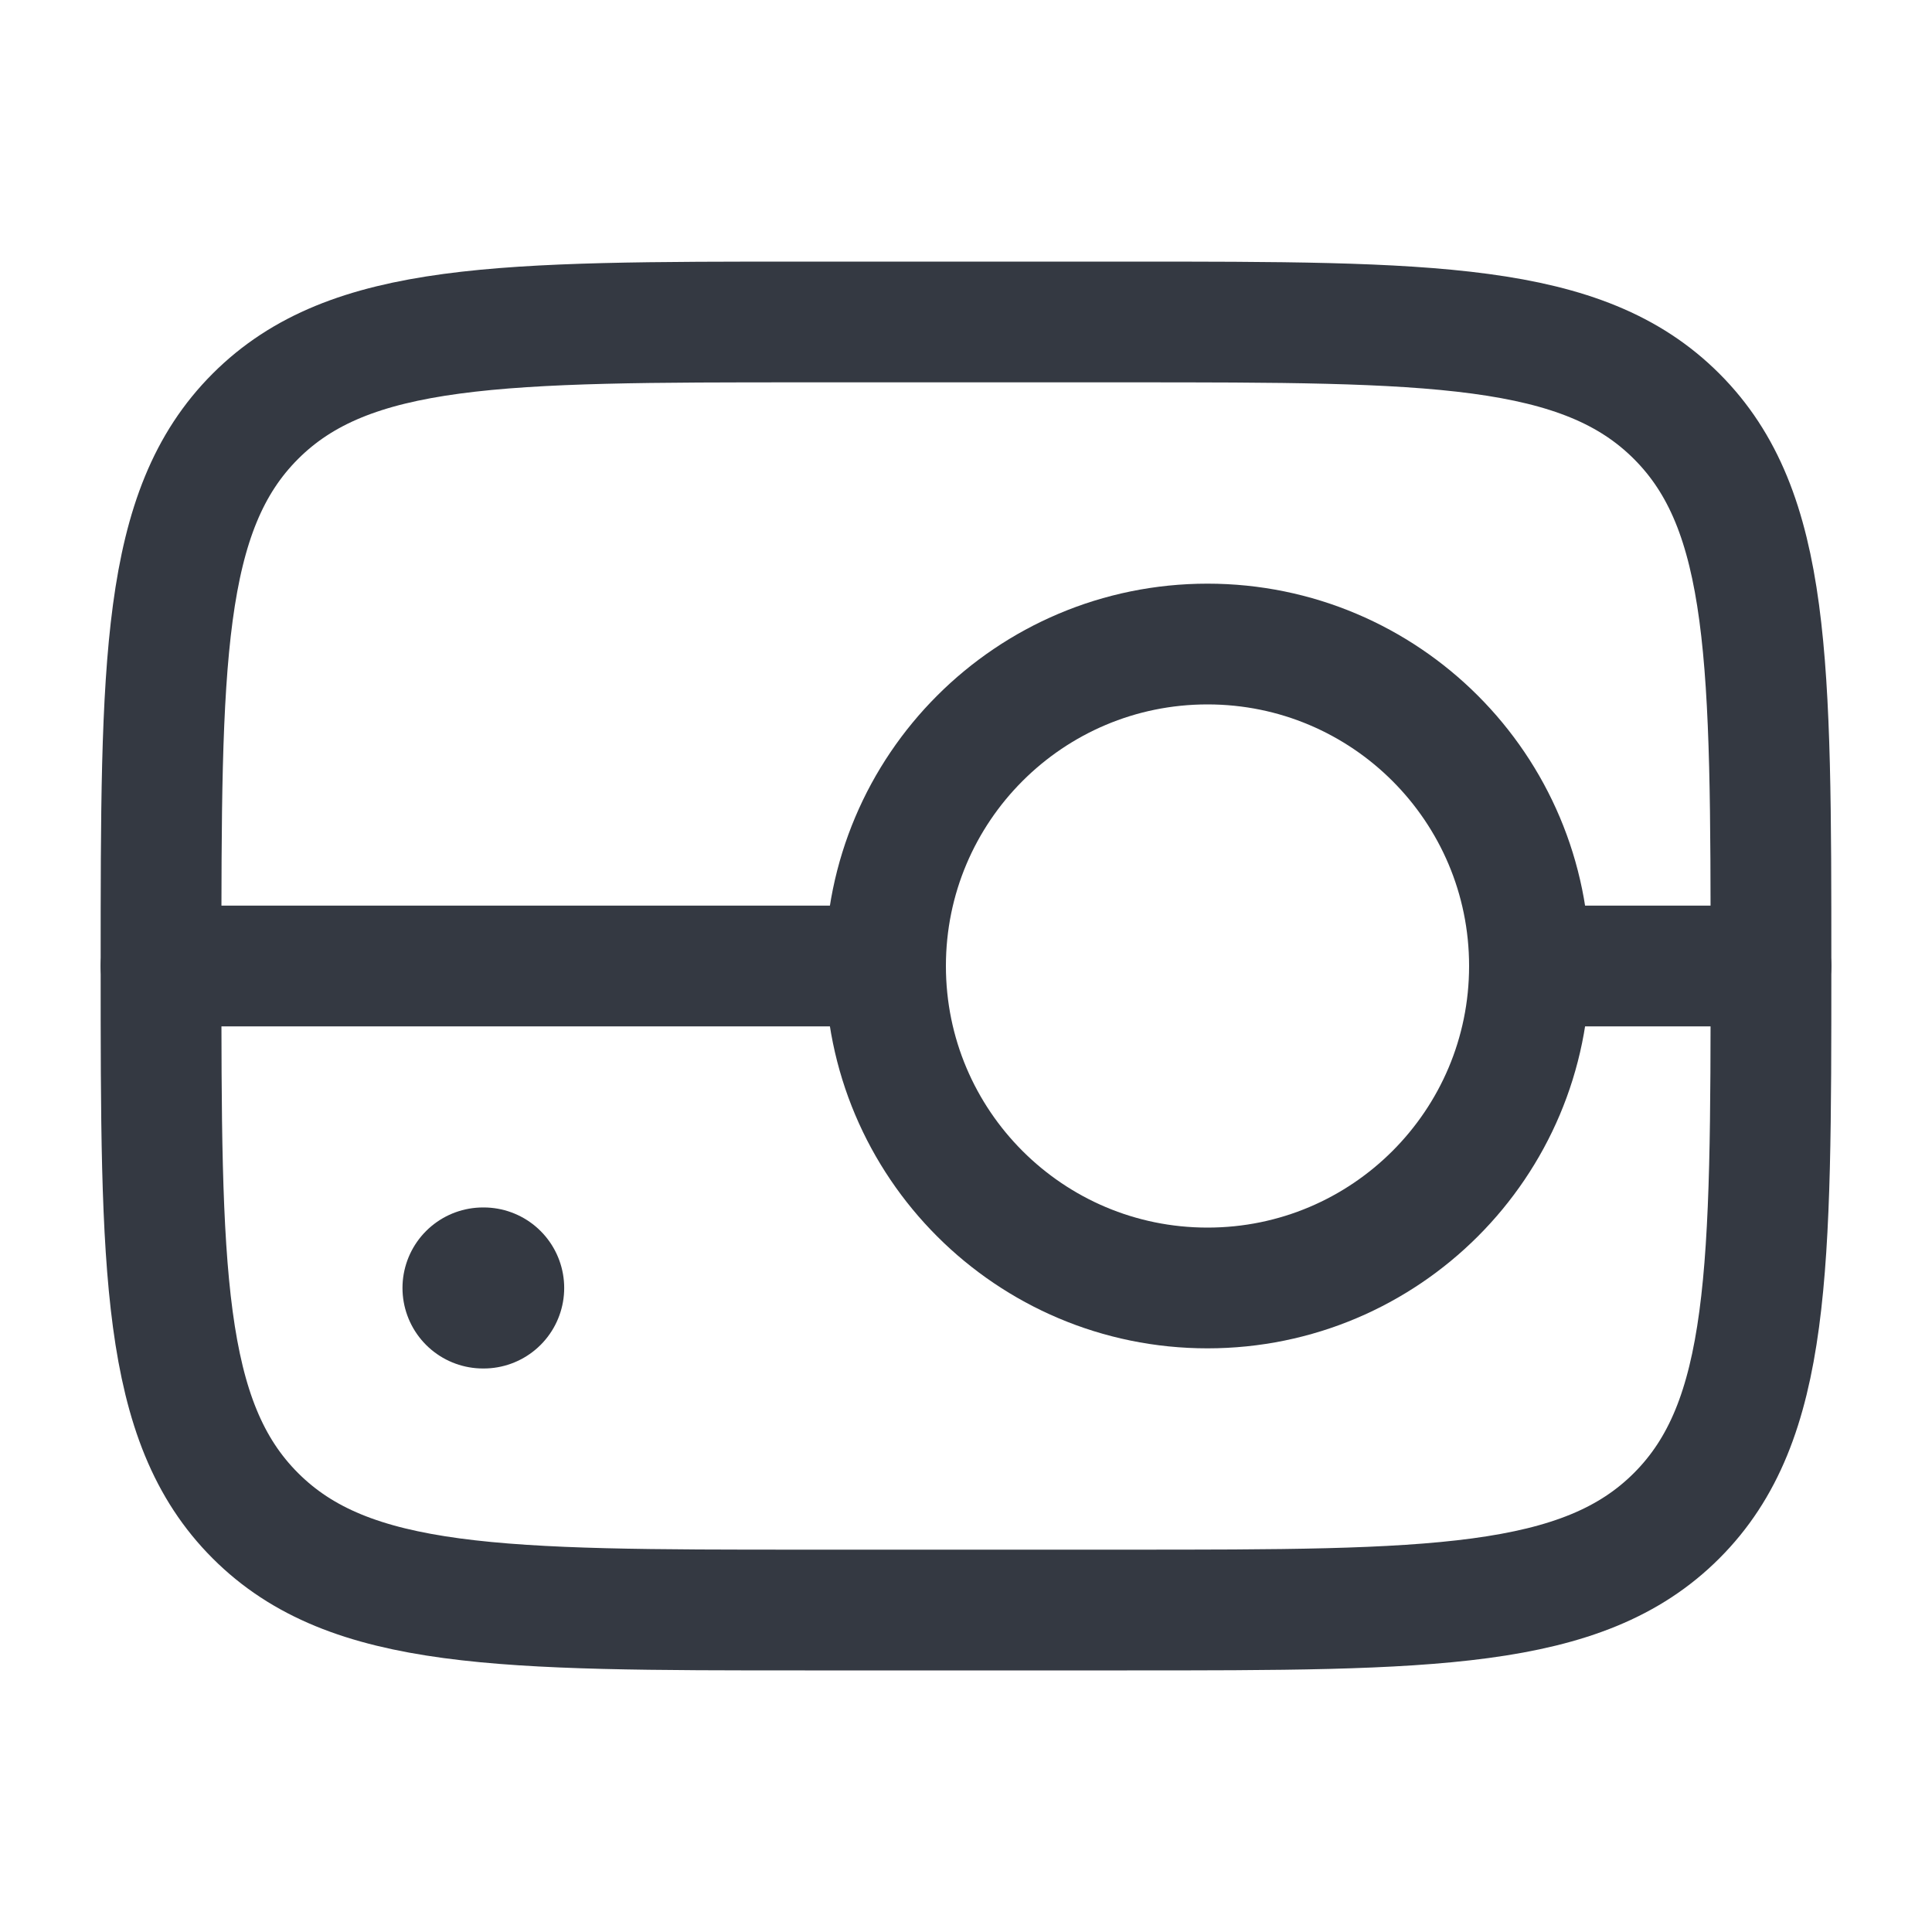 <svg width="20" height="20" viewBox="0 0 20 20" fill="none" xmlns="http://www.w3.org/2000/svg">
<path d="M15.833 10C15.833 11.841 14.341 13.333 12.5 13.333C10.659 13.333 9.167 11.841 9.167 10C9.167 8.159 10.659 6.667 12.5 6.667C14.341 6.667 15.833 8.159 15.833 10Z" stroke="#343942" stroke-width="1.25"/>
<path d="M18.333 10H15.833M9.167 10H1.667" stroke="#343942" stroke-width="1.25" stroke-linecap="round"/>
<path d="M5 13.333H5.007" stroke="#343942" stroke-width="1.667" stroke-linecap="round"/>
<path d="M11.667 3.333H8.333C5.191 3.333 3.619 3.333 2.643 4.31C1.667 5.286 1.667 6.857 1.667 10C1.667 13.143 1.667 14.714 2.643 15.69C3.619 16.667 5.191 16.667 8.333 16.667H11.667C14.809 16.667 16.381 16.667 17.357 15.69C18.333 14.714 18.333 13.143 18.333 10C18.333 6.857 18.333 5.286 17.357 4.31C16.381 3.333 14.809 3.333 11.667 3.333Z" stroke="#343942" stroke-width="1.25" stroke-linejoin="round"/>
</svg>
